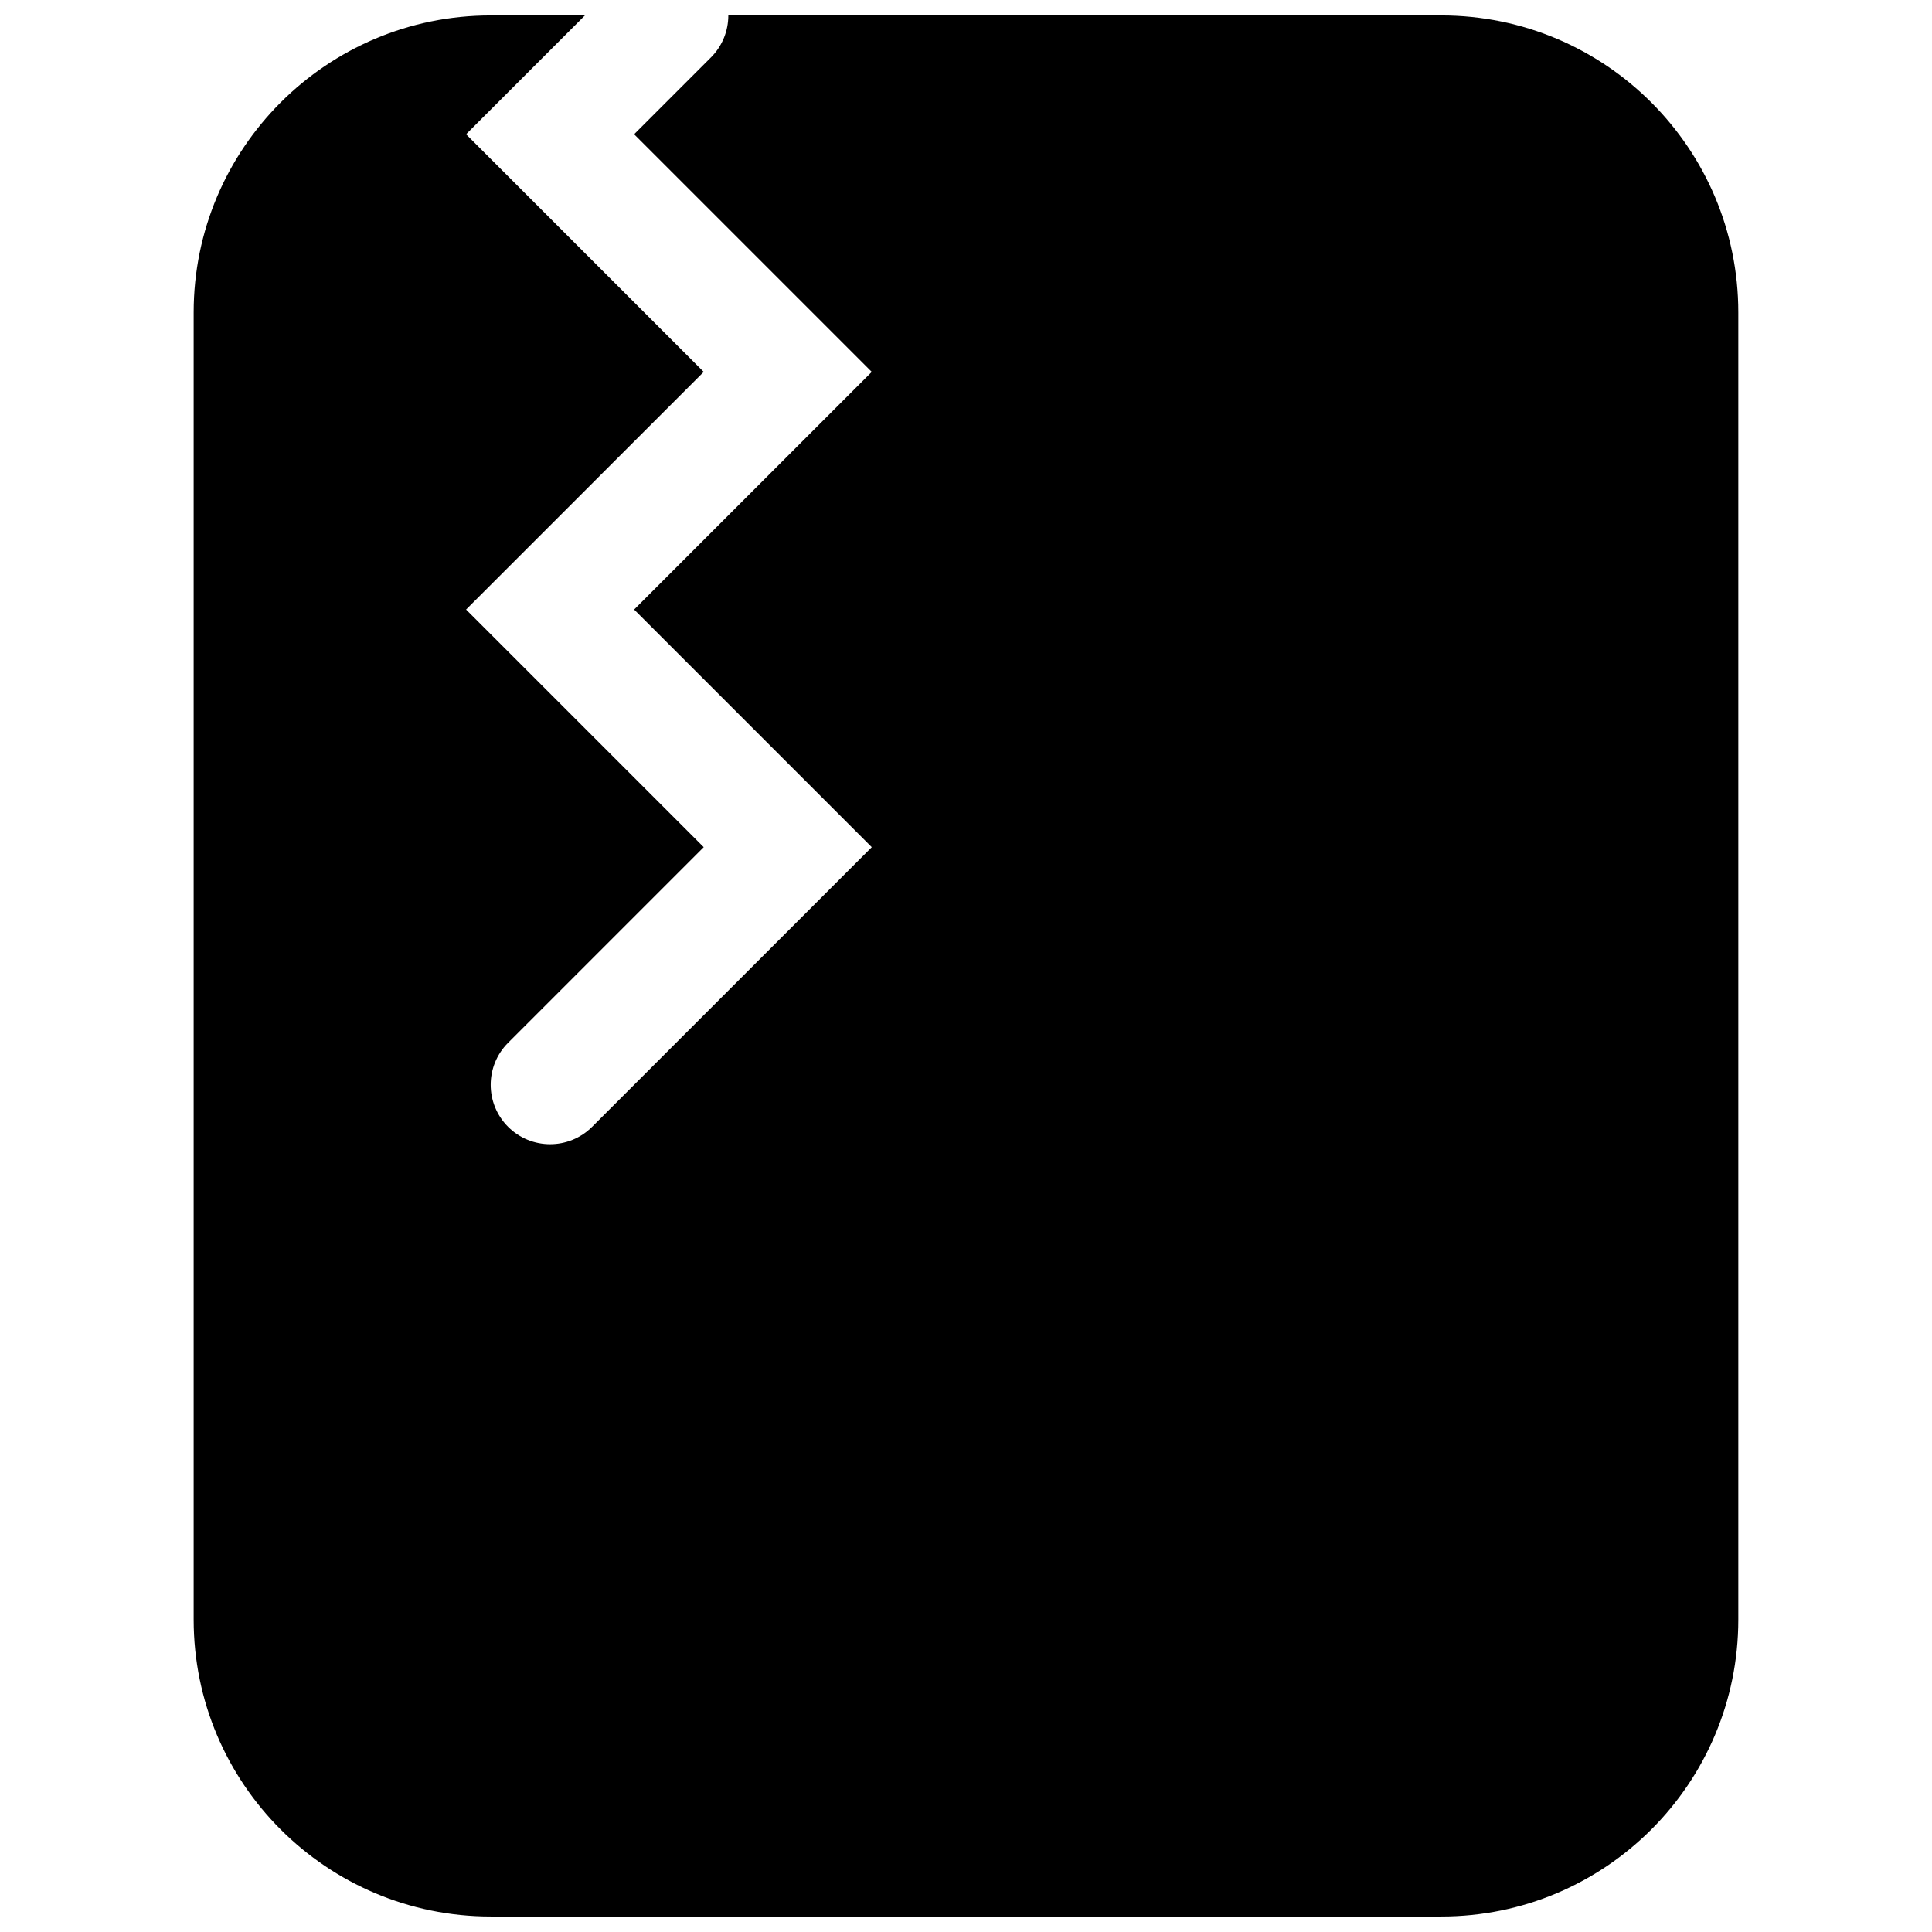 <?xml version="1.0" encoding="UTF-8"?>
<!-- Uploaded to: SVG Repo, www.svgrepo.com, Generator: SVG Repo Mixer Tools -->
<svg width="800px" height="800px" version="1.1" viewBox="144 144 512 512" xmlns="http://www.w3.org/2000/svg">
 <defs>
  <clipPath id="a">
   <path d="m195 148.09h410v503.81h-410z"/>
  </clipPath>
 </defs>
 <g clip-path="url(#a)">
  <path d="m299.01 148.09h-24.965c-43.477 0-78.723 35.246-78.723 78.719v346.37c0 43.477 35.246 78.719 78.723 78.719h251.9c43.477 0 78.723-35.242 78.723-78.719v-346.37c0-43.473-35.246-78.719-78.723-78.719h-188.93c0 4.027-1.539 8.059-4.613 11.133l-20.355 20.355 62.977 62.977-62.977 62.977 62.977 62.977-74.109 74.109c-6.148 6.144-16.117 6.144-22.266 0-6.148-6.148-6.148-16.117 0-22.266l51.844-51.844-62.977-62.977 62.977-62.977-62.977-62.977z"/>
 </g>
</svg>